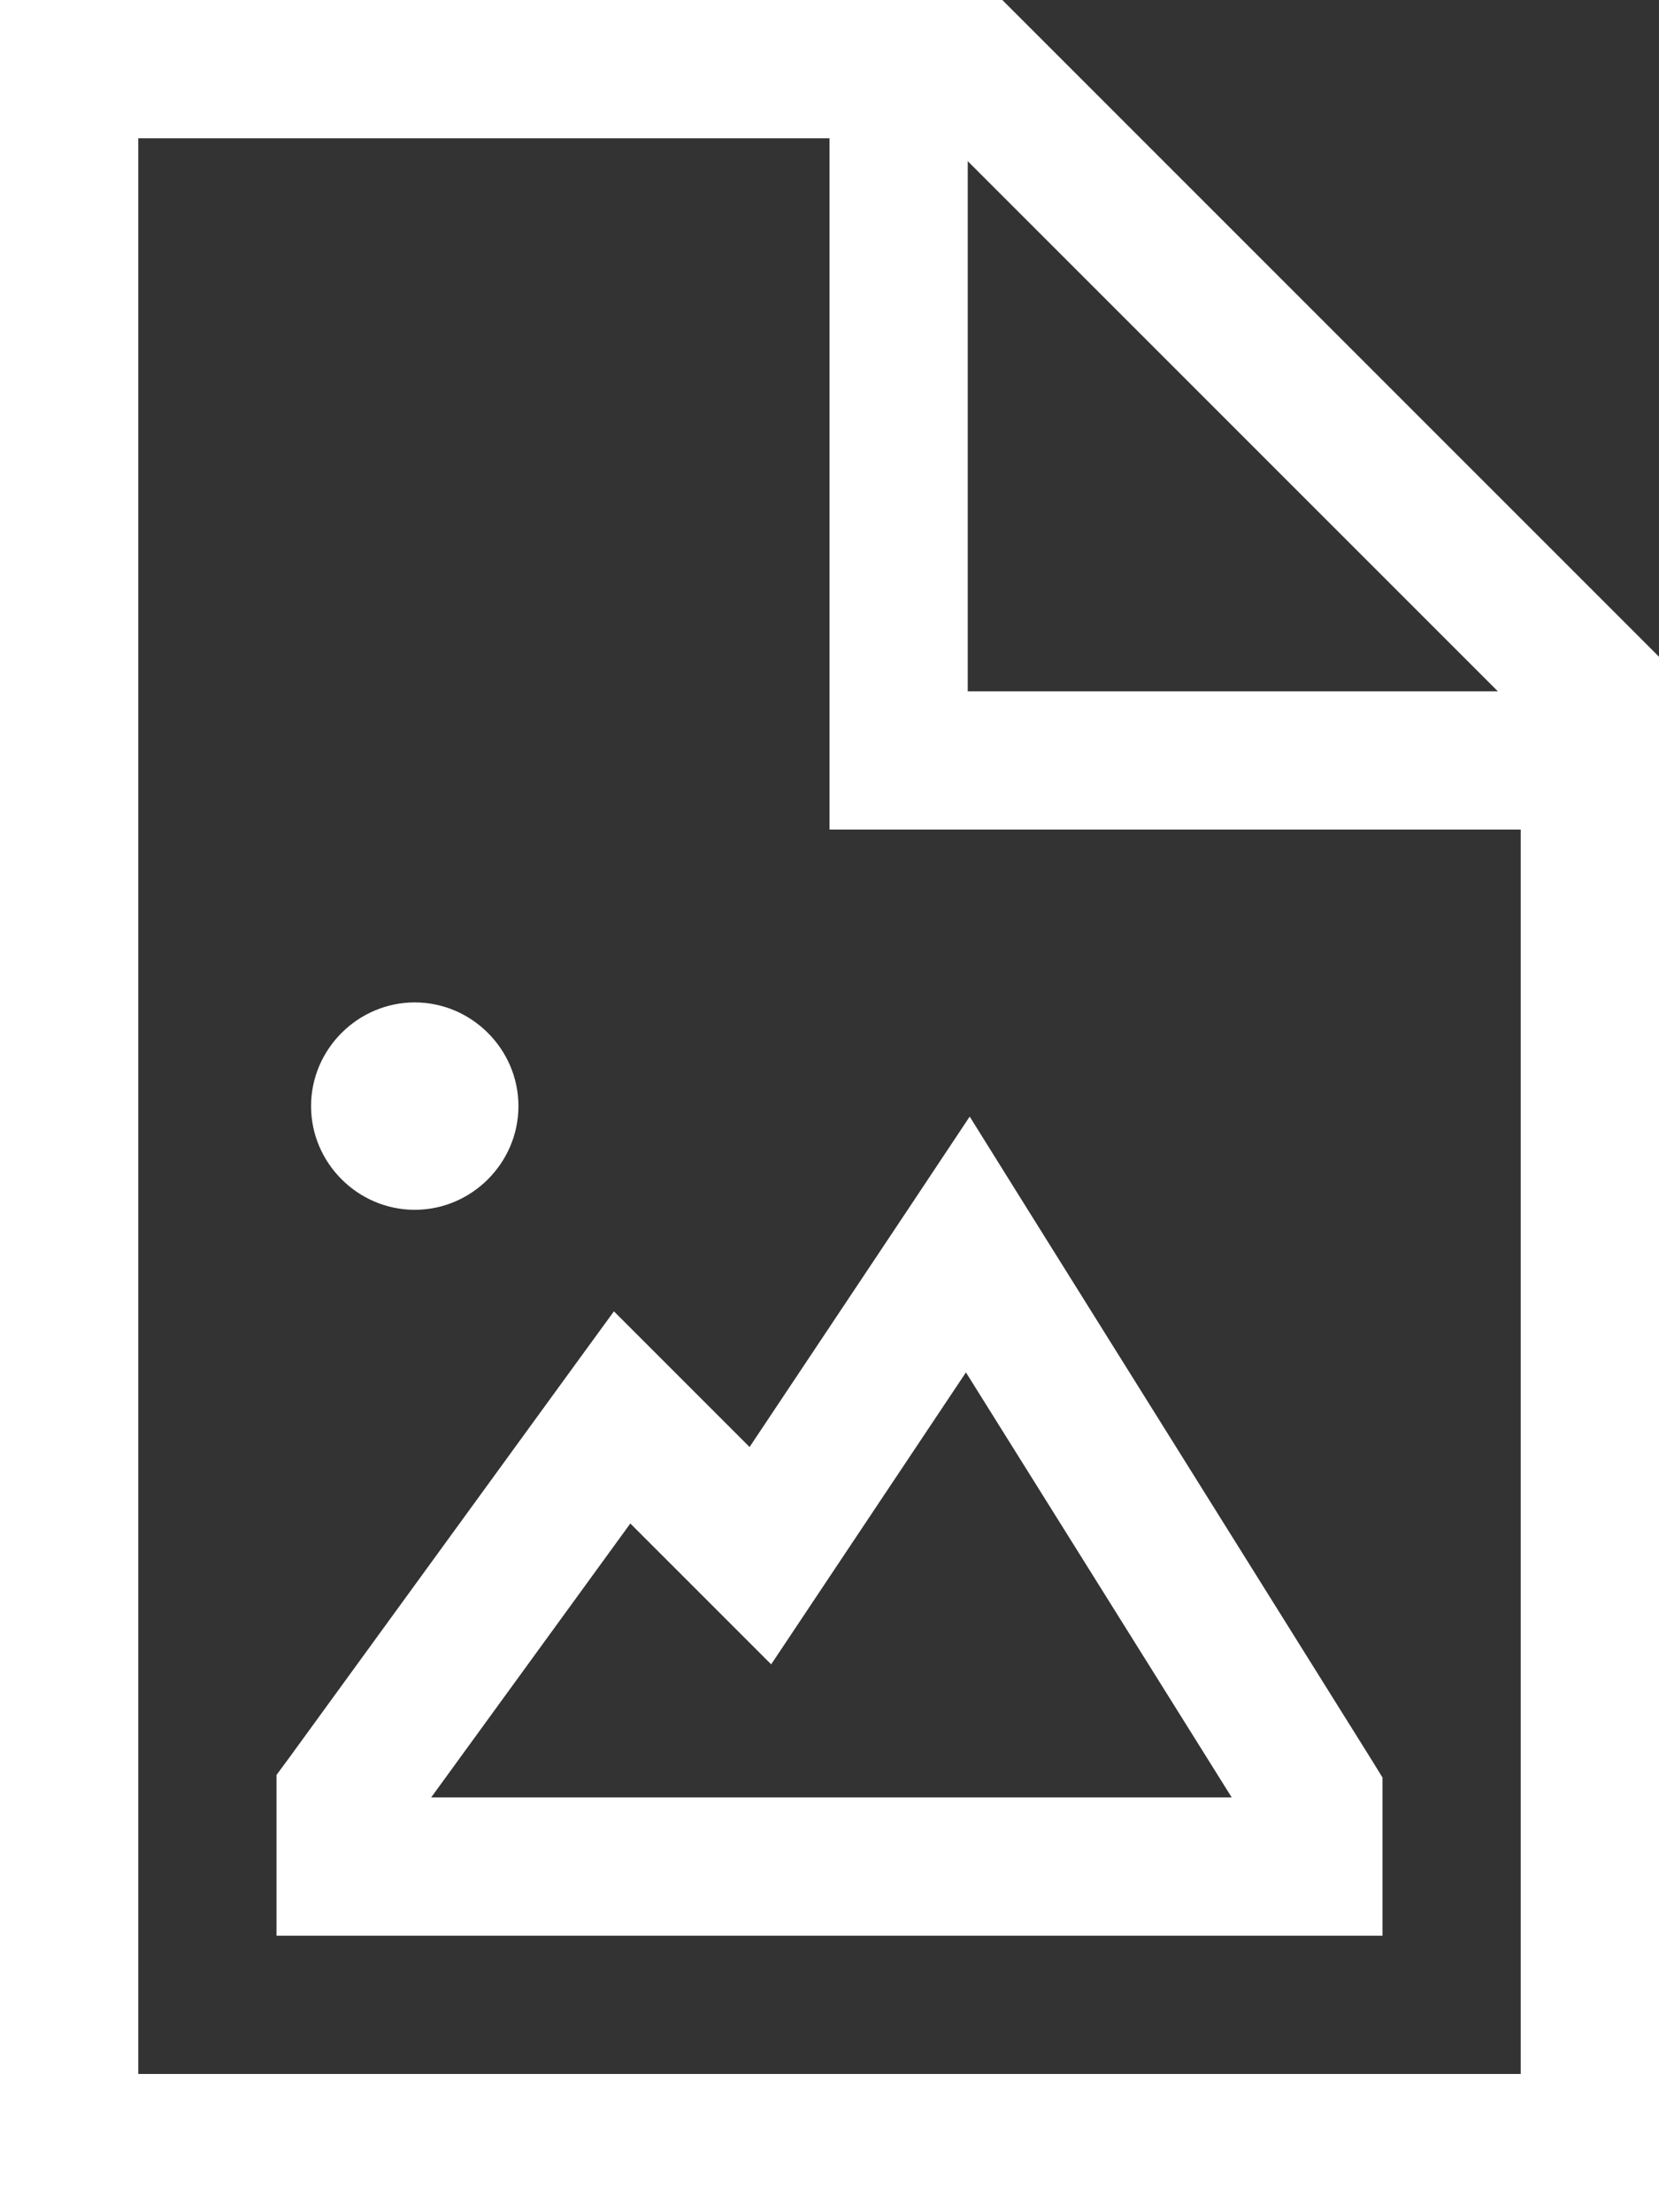 <?xml version="1.0" encoding="UTF-8" standalone="no"?>
<!DOCTYPE svg PUBLIC "-//W3C//DTD SVG 1.1//EN" "http://www.w3.org/Graphics/SVG/1.1/DTD/svg11.dtd">
<svg width="100%" height="100%" viewBox="0 0 192 256" version="1.1" xmlns="http://www.w3.org/2000/svg" xmlns:xlink="http://www.w3.org/1999/xlink" xml:space="preserve" xmlns:serif="http://www.serif.com/" style="fill-rule:evenodd;clip-rule:evenodd;stroke-linejoin:round;stroke-miterlimit:2;">
    <rect x="0" y="0" width="192" height="256" fill="#333333" stroke="none"/>
    <g transform="matrix(0.5,0,0,0.5,0,0)">
        <path d="M352,480L32,480L32,32L192,32L192,192L352,192L352,480ZM224,37.3L346.7,160L224,160L224,37.3ZM232,0L0,0L0,512L384,512L384,152L232,0ZM120,256C120,242.834 109.166,232 96,232C82.834,232 72,242.834 72,256C72,269.166 82.834,280 96,280C109.166,280 120,269.166 120,256ZM224.4,258.5L210.7,279.1L173.5,334.9L142.1,303.5L131.1,318.6L67.1,406.6L64,410.8L64,448L320,448L320,411.4L317.6,407.5L237.6,279.5L224.5,258.5L224.4,258.5ZM223.5,317.5L285.1,416L99.8,416L145.9,352.6L178.5,385.2L189.3,369L223.6,317.6L223.5,317.5Z" style="fill:white;fill-rule:nonzero;"/>
    </g>
</svg>
